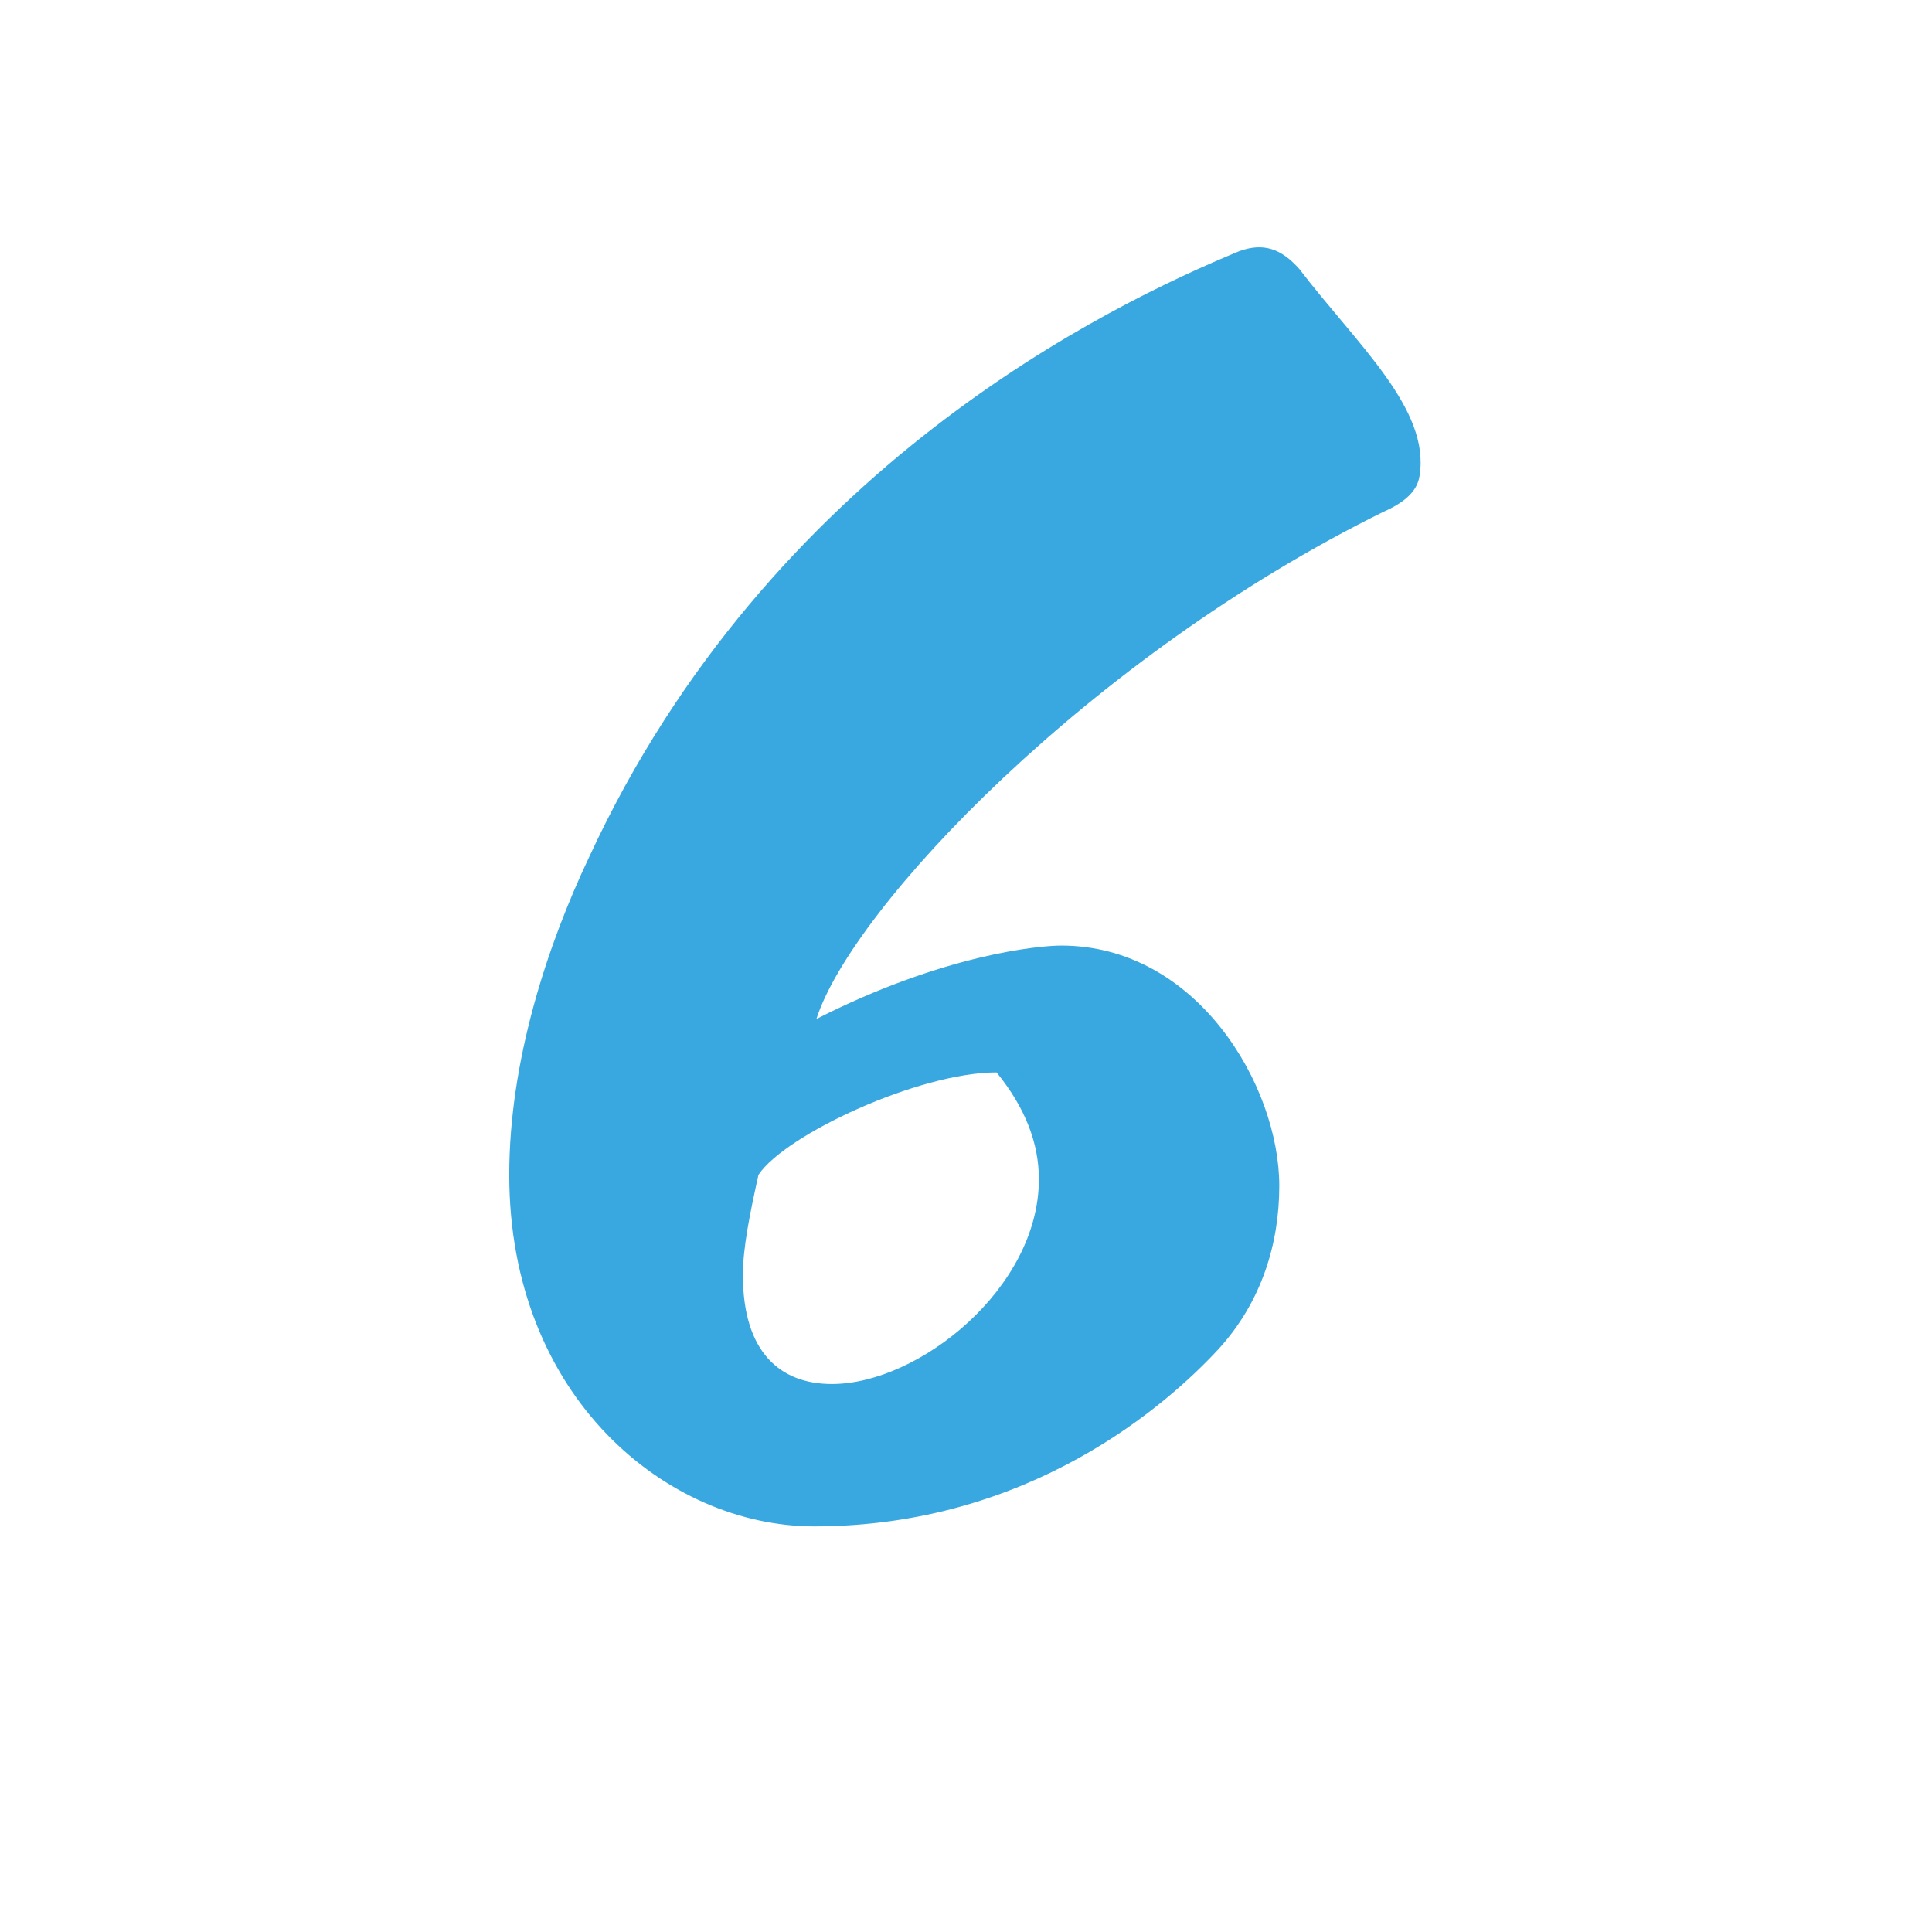 <?xml version="1.0" encoding="UTF-8"?>
<svg xmlns="http://www.w3.org/2000/svg" viewBox="0 0 363.57 363.57">
  <defs>
    <style>
      .cls-1 {
        fill: none;
      }

      .cls-2 {
        fill: #39a8e0;
      }
    </style>
  </defs>
  <g id="Warstwa_2">
    <rect class="cls-1" x=".08" y=".12" width="364.39" height="364.82"/>
  </g>
  <g id="Warstwa_1">
    <path class="cls-2" d="M95.83,221.08c0-21.36,7.12-43.14,15.08-59.89,33.92-73.29,98-103.86,122.29-113.92,4.61-1.68,7.96-.42,11.31,3.35,10.89,14.24,24.71,26.38,22.62,38.95-.42,2.93-2.93,5.03-6.7,6.7-55.28,27.22-100.1,74.55-106.8,95.49,23.87-12.15,41.88-13.82,46.07-13.82,25.55,0,41.04,26.38,41.04,45.23,0,10.89-3.35,21.78-11.31,30.57-9.63,10.47-35.6,33.5-76.22,33.5-27.64,0-57.38-24.29-57.38-66.17ZM195.5,221.91c0-6.7-2.51-13.4-7.96-20.1-14.66,0-39.79,11.73-44.81,19.27-1.67,7.54-2.93,13.82-2.93,18.85,0,14.66,7.12,20.52,16.75,20.52,16.33,0,38.95-18.01,38.95-38.53Z"/>
  </g>
</svg>
